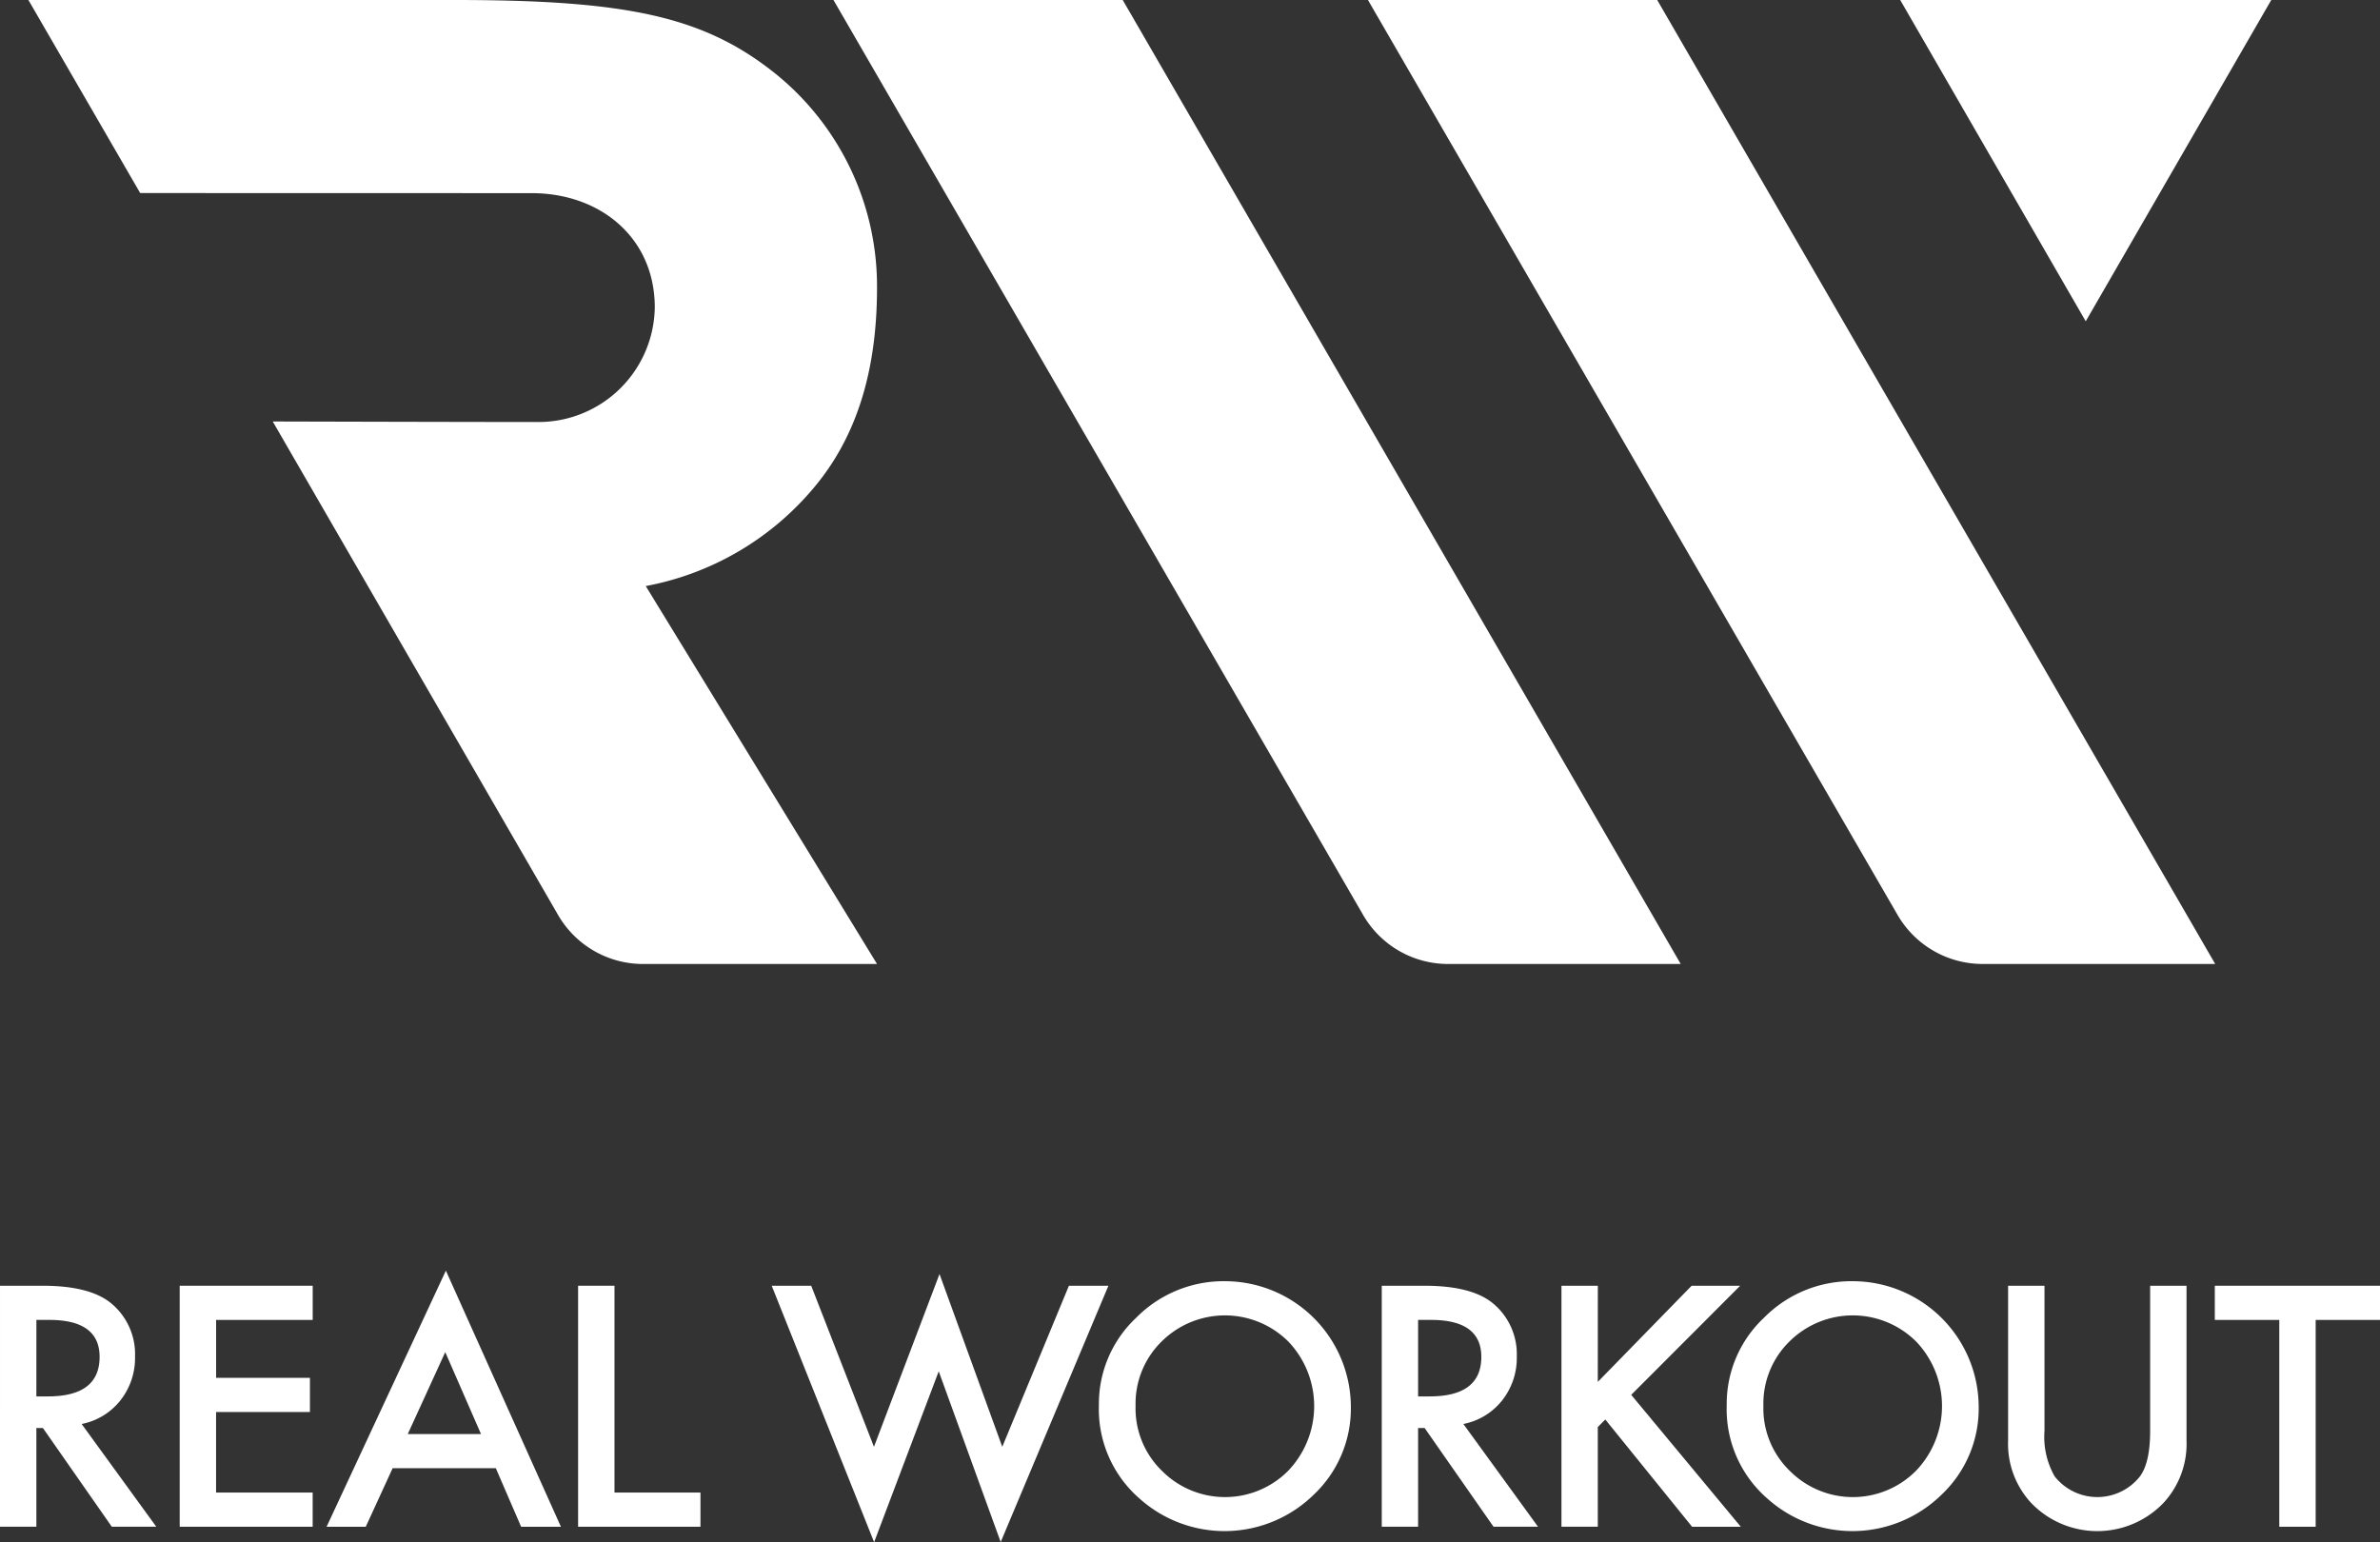 <svg id="グループ_646" data-name="グループ 646" xmlns="http://www.w3.org/2000/svg" width="275.963" height="178.847" viewBox="0 0 275.963 178.847">
  <rect x="0" y="0" width="275.963" height="178.847" fill="#333333" stroke="none"/>
  <defs>
    <style>
      .cls-1 {
        fill: #fff;
      }
    </style>
  </defs>
  <g id="LOGO_TYPE" data-name="LOGO TYPE" transform="translate(0 147.35)">
    <g id="グループ_608" data-name="グループ 608">
      <path id="パス_626" data-name="パス 626" class="cls-1" d="M394.819,544.7l8.652,11.911h-5.158l-7.983-11.44h-.76v11.44h-4.217V528.667h4.942q5.539,0,8,2.082a7.646,7.646,0,0,1,2.715,6.118,7.942,7.942,0,0,1-1.7,5.1A7.585,7.585,0,0,1,394.819,544.7Zm-5.25-3.2h1.34q5.991,0,5.992-4.58,0-4.29-5.829-4.289h-1.5Z" transform="translate(-385.352 -526.911)"/>
      <path id="パス_627" data-name="パス 627" class="cls-1" d="M432.473,532.631h-11.2v6.716h10.879v3.964H421.269v9.34h11.2v3.964H417.051V528.667h15.422Z" transform="translate(-396.215 -526.911)"/>
      <path id="パス_628" data-name="パス 628" class="cls-1" d="M462.587,548.912H450.622l-3.114,6.788h-4.543l13.83-29.7,13.34,29.7h-4.615Zm-1.719-3.964-4.145-9.5-4.345,9.5Z" transform="translate(-405.096 -525.995)"/>
      <path id="パス_629" data-name="パス 629" class="cls-1" d="M491.552,528.667v23.984h9.969v3.964H487.334V528.667Z" transform="translate(-420.302 -526.911)"/>
      <path id="パス_630" data-name="パス 630" class="cls-1" d="M526.066,527.959l7.277,18.68,7.6-20.038,7.277,20.038,7.729-18.68h4.579l-12.49,29.722-7.186-19.8L533.361,557.7l-11.874-29.74Z" transform="translate(-432.006 -526.203)"/>
      <path id="パス_631" data-name="パス 631" class="cls-1" d="M579.205,542.24a13.688,13.688,0,0,1,4.326-10.137,14.239,14.239,0,0,1,10.354-4.236A14.617,14.617,0,0,1,608.42,542.4a13.743,13.743,0,0,1-4.308,10.227,14.768,14.768,0,0,1-20.165.471A13.733,13.733,0,0,1,579.205,542.24Zm4.254.055a10.1,10.1,0,0,0,3.113,7.62,10.312,10.312,0,0,0,14.571-.054,10.847,10.847,0,0,0,.036-14.988,10.422,10.422,0,0,0-14.716,0A10.08,10.08,0,0,0,583.459,542.295Z" transform="translate(-451.787 -526.637)"/>
      <path id="パス_632" data-name="パス 632" class="cls-1" d="M638.563,544.7l8.653,11.911h-5.159l-7.983-11.44h-.76v11.44H629.1V528.667h4.942q5.539,0,8,2.082a7.647,7.647,0,0,1,2.715,6.118,7.945,7.945,0,0,1-1.7,5.1A7.588,7.588,0,0,1,638.563,544.7Zm-5.249-3.2h1.339q5.992,0,5.991-4.58,0-4.29-5.829-4.289h-1.5Z" transform="translate(-468.884 -526.911)"/>
      <path id="パス_633" data-name="パス 633" class="cls-1" d="M665.014,539.817l10.879-11.15h5.63l-12.635,12.652,12.707,15.3h-5.648L665.883,544.18l-.869.868v11.567H660.8V528.667h4.218Z" transform="translate(-479.748 -526.911)"/>
      <path id="パス_634" data-name="パス 634" class="cls-1" d="M689.955,542.24a13.688,13.688,0,0,1,4.326-10.137,14.239,14.239,0,0,1,10.354-4.236A14.617,14.617,0,0,1,719.171,542.4a13.741,13.741,0,0,1-4.309,10.227,14.767,14.767,0,0,1-20.165.471A13.732,13.732,0,0,1,689.955,542.24Zm4.254.055a10.1,10.1,0,0,0,3.114,7.62,10.312,10.312,0,0,0,14.571-.054,10.847,10.847,0,0,0,.036-14.988,10.421,10.421,0,0,0-14.716,0A10.08,10.08,0,0,0,694.208,542.295Z" transform="translate(-489.741 -526.637)"/>
      <path id="パス_635" data-name="パス 635" class="cls-1" d="M743.813,528.667V545.5a9.269,9.269,0,0,0,1.177,5.268,6.295,6.295,0,0,0,9.9,0q1.177-1.611,1.176-5.268V528.667h4.218v17.992a10.067,10.067,0,0,1-2.752,7.277,10.642,10.642,0,0,1-15.187,0,10.067,10.067,0,0,1-2.751-7.277V528.667Z" transform="translate(-506.754 -526.911)"/>
      <path id="パス_636" data-name="パス 636" class="cls-1" d="M787.754,532.631v23.984h-4.218V532.631H776.06v-3.964h19.153v3.964Z" transform="translate(-519.25 -526.911)"/>
    </g>
  </g>
  <g id="LOGO_MARK" data-name="LOGO MARK" transform="translate(3.293 0)">
    <g id="グループ_609" data-name="グループ 609" transform="translate(0)">
      <path id="パス_637" data-name="パス 637" class="cls-1" d="M630.619,413.609l-64.7-111.791H532.38L593.8,407.934a11.375,11.375,0,0,0,9.844,5.676Z" transform="translate(-439.032 -301.818)"/>
      <path id="パス_638" data-name="パス 638" class="cls-1" d="M724.908,413.609l-64.7-111.791H626.669l61.408,106.1a11.4,11.4,0,0,0,9.867,5.69Z" transform="translate(-471.346 -301.818)"/>
      <path id="パス_639" data-name="パス 639" class="cls-1" d="M488.761,413.609l-26.816-43.826a33.418,33.418,0,0,0,19.683-11.637c5.46-6.618,7.132-14.831,7.132-22.959A31.674,31.674,0,0,0,477,310.376c-8.283-6.641-17.177-8.558-37.223-8.558H390.362l12.961,22.388,45.386.011c8,0,14.282,5.205,14.282,13.25a13.487,13.487,0,0,1-13.478,13.292c-7.195,0-30.82-.062-30.82-.062l33.086,57.231a11.375,11.375,0,0,0,9.848,5.682Z" transform="translate(-390.362 -301.818)"/>
      <path id="パス_640" data-name="パス 640" class="cls-1" d="M742.072,339.078l21.512-37.26H720.559Z" transform="translate(-503.522 -301.818)"/>
    </g>
  </g>
</svg>
